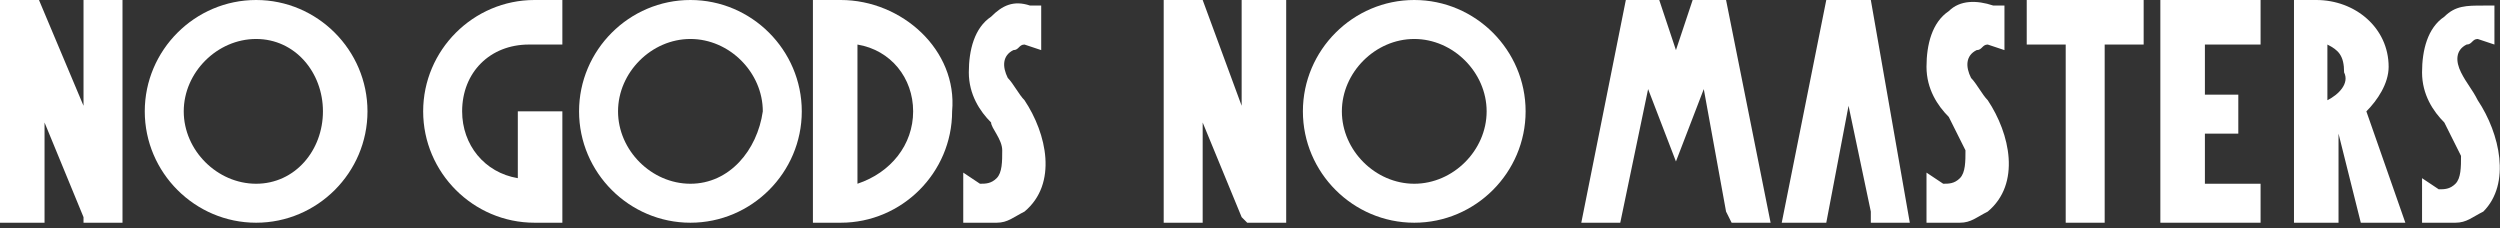 <?xml version="1.0" encoding="utf-8"?>
<!-- Generator: Adobe Illustrator 24.3.0, SVG Export Plug-In . SVG Version: 6.00 Build 0)  -->
<svg version="1.1" id="Layer_1" xmlns="http://www.w3.org/2000/svg" xmlns:xlink="http://www.w3.org/1999/xlink" x="0px" y="0px"
	 viewBox="0 0 44.9 4.1" style="enable-background:new 0 0 44.9 4.1;" xml:space="preserve">
<rect x="0" y="0" width="44.9" height="4.1" fill="#333333" stroke="none"/>
<style type="text/css">
	.st0{fill:#FFFFFF;}
</style>
<g>
	<path class="st0" d="M15.1,0h-0.5v4h0.5c1.1,0,2-0.9,2-2C17.2,0.9,16.2,0,15.1,0z M15.4,3.3V0.8c0.6,0.1,1,0.6,1,1.2
		C16.4,2.6,16,3.1,15.4,3.3z"/>
	<polygon class="st0" points="30.4,0 30.1,0.9 29.8,0 29.2,0 28.4,4 29.1,4 29.6,1.6 30.1,2.9 30.6,1.6 31,3.8 31.1,4 31.8,4 31,0 	
		"/>
	<polygon class="st0" points="32.8,0 32,4 32.8,4 33.2,1.9 33.6,3.8 33.6,4 34.3,4 33.6,0 	"/>
	<polygon class="st0" points="36.4,0.8 37.1,0.8 37.1,4 37.8,4 37.8,0.8 38.5,0.8 38.5,0 36.4,0 	"/>
	<path class="st0" d="M42.9,1.2c0-0.7-0.6-1.2-1.3-1.2h0c-0.1,0-0.1,0-0.2,0l-0.2,0v4h0.8V2.4c0,0,0,0,0,0L42.4,4h0.8l-0.7-2
		C42.7,1.8,42.9,1.5,42.9,1.2z M41.8,1.8V0.8c0.2,0.1,0.3,0.2,0.3,0.5C42.2,1.5,42,1.7,41.8,1.8z"/>
	<polygon class="st0" points="38.8,4 40.6,4 40.6,3.3 39.6,3.3 39.6,2.4 40.2,2.4 40.2,1.7 39.6,1.7 39.6,0.8 40.6,0.8 40.6,0 
		38.8,0 	"/>
	<path class="st0" d="M35.7,1.8c-0.1-0.1-0.2-0.3-0.3-0.4c-0.1-0.2-0.1-0.4,0.1-0.5c0.1,0,0.1-0.1,0.2-0.1c0,0,0,0,0,0L36,0.9V0.1
		l-0.1,0c0,0-0.1,0-0.1,0C35.5,0,35.2,0,35,0.2c-0.3,0.2-0.4,0.6-0.4,1c0,0.4,0.2,0.7,0.4,0.9c0.1,0.2,0.2,0.4,0.3,0.6
		c0,0.2,0,0.4-0.1,0.5c-0.1,0.1-0.2,0.1-0.3,0.1l-0.3-0.2V4l0.2,0c0.1,0,0.3,0,0.4,0c0,0,0,0,0,0c0.2,0,0.3-0.1,0.5-0.2
		C36.3,3.3,36.1,2.4,35.7,1.8L35.7,1.8z"/>
	<path class="st0" d="M18.4,1.8c-0.1-0.1-0.2-0.3-0.3-0.4c-0.1-0.2-0.1-0.4,0.1-0.5c0.1,0,0.1-0.1,0.2-0.1c0,0,0,0,0,0l0.3,0.1V0.1
		l-0.1,0c0,0-0.1,0-0.1,0c-0.3-0.1-0.5,0-0.7,0.2c-0.3,0.2-0.4,0.6-0.4,1c0,0.4,0.2,0.7,0.4,0.9C17.8,2.3,18,2.5,18,2.7
		c0,0.2,0,0.4-0.1,0.5c-0.1,0.1-0.2,0.1-0.3,0.1l-0.3-0.2V4l0.2,0c0.1,0,0.3,0,0.4,0c0,0,0,0,0,0c0.2,0,0.3-0.1,0.5-0.2
		C19,3.3,18.8,2.4,18.4,1.8L18.4,1.8z"/>
	<path class="st0" d="M4.6,0c-1.1,0-2,0.9-2,2s0.9,2,2,2s2-0.9,2-2C6.6,0.9,5.7,0,4.6,0z M4.6,3.3C3.9,3.3,3.3,2.7,3.3,2
		c0-0.7,0.6-1.3,1.3-1.3S5.8,1.3,5.8,2C5.8,2.7,5.3,3.3,4.6,3.3z"/>
	<path class="st0" d="M12.4,0c-1.1,0-2,0.9-2,2s0.9,2,2,2s2-0.9,2-2S13.5,0,12.4,0z M12.4,3.3c-0.7,0-1.3-0.6-1.3-1.3
		c0-0.7,0.6-1.3,1.3-1.3c0.7,0,1.3,0.6,1.3,1.3C13.6,2.7,13.1,3.3,12.4,3.3z"/>
	<path class="st0" d="M7.6,2c0,1.1,0.9,2,2,2h0.5V2H9.3v1.2c-0.6-0.1-1-0.6-1-1.2c0-0.7,0.5-1.2,1.2-1.2h0.6V0H9.6
		C8.5,0,7.6,0.9,7.6,2z"/>
	<path class="st0" d="M25.4,0c-1.1,0-2,0.9-2,2s0.9,2,2,2c1.1,0,2-0.9,2-2S26.5,0,25.4,0z M25.4,3.3c-0.7,0-1.3-0.6-1.3-1.3
		c0-0.7,0.6-1.3,1.3-1.3s1.3,0.6,1.3,1.3C26.7,2.7,26.1,3.3,25.4,3.3z"/>
	<polygon class="st0" points="22.3,1.9 21.6,0 20.9,0 20.9,4 21.6,4 21.6,2.2 22.3,3.9 22.4,4 23.1,4 23.1,0 22.3,0 	"/>
	<path class="st0" d="M44.5,1.8L44.5,1.8c-0.1-0.2-0.2-0.3-0.3-0.5c-0.1-0.2-0.1-0.4,0.1-0.5c0.1,0,0.1-0.1,0.2-0.1c0,0,0,0,0,0
		l0.3,0.1V0.1l-0.1,0c0,0-0.1,0-0.1,0c-0.3,0-0.5,0-0.7,0.2c-0.3,0.2-0.4,0.6-0.4,1c0,0.4,0.2,0.7,0.4,0.9c0.1,0.2,0.2,0.4,0.3,0.6
		c0,0.2,0,0.4-0.1,0.5c-0.1,0.1-0.2,0.1-0.3,0.1l-0.3-0.2V4l0.2,0c0.1,0,0.3,0,0.4,0c0,0,0,0,0,0c0.2,0,0.3-0.1,0.5-0.2
		C45.1,3.3,44.9,2.4,44.5,1.8z"/>
	<polygon class="st0" points="1.5,1.9 0.7,0 0,0 0,4 0.8,4 0.8,2.2 1.5,3.9 1.5,4 2.2,4 2.2,0 1.5,0 	"/>
</g>
</svg>
